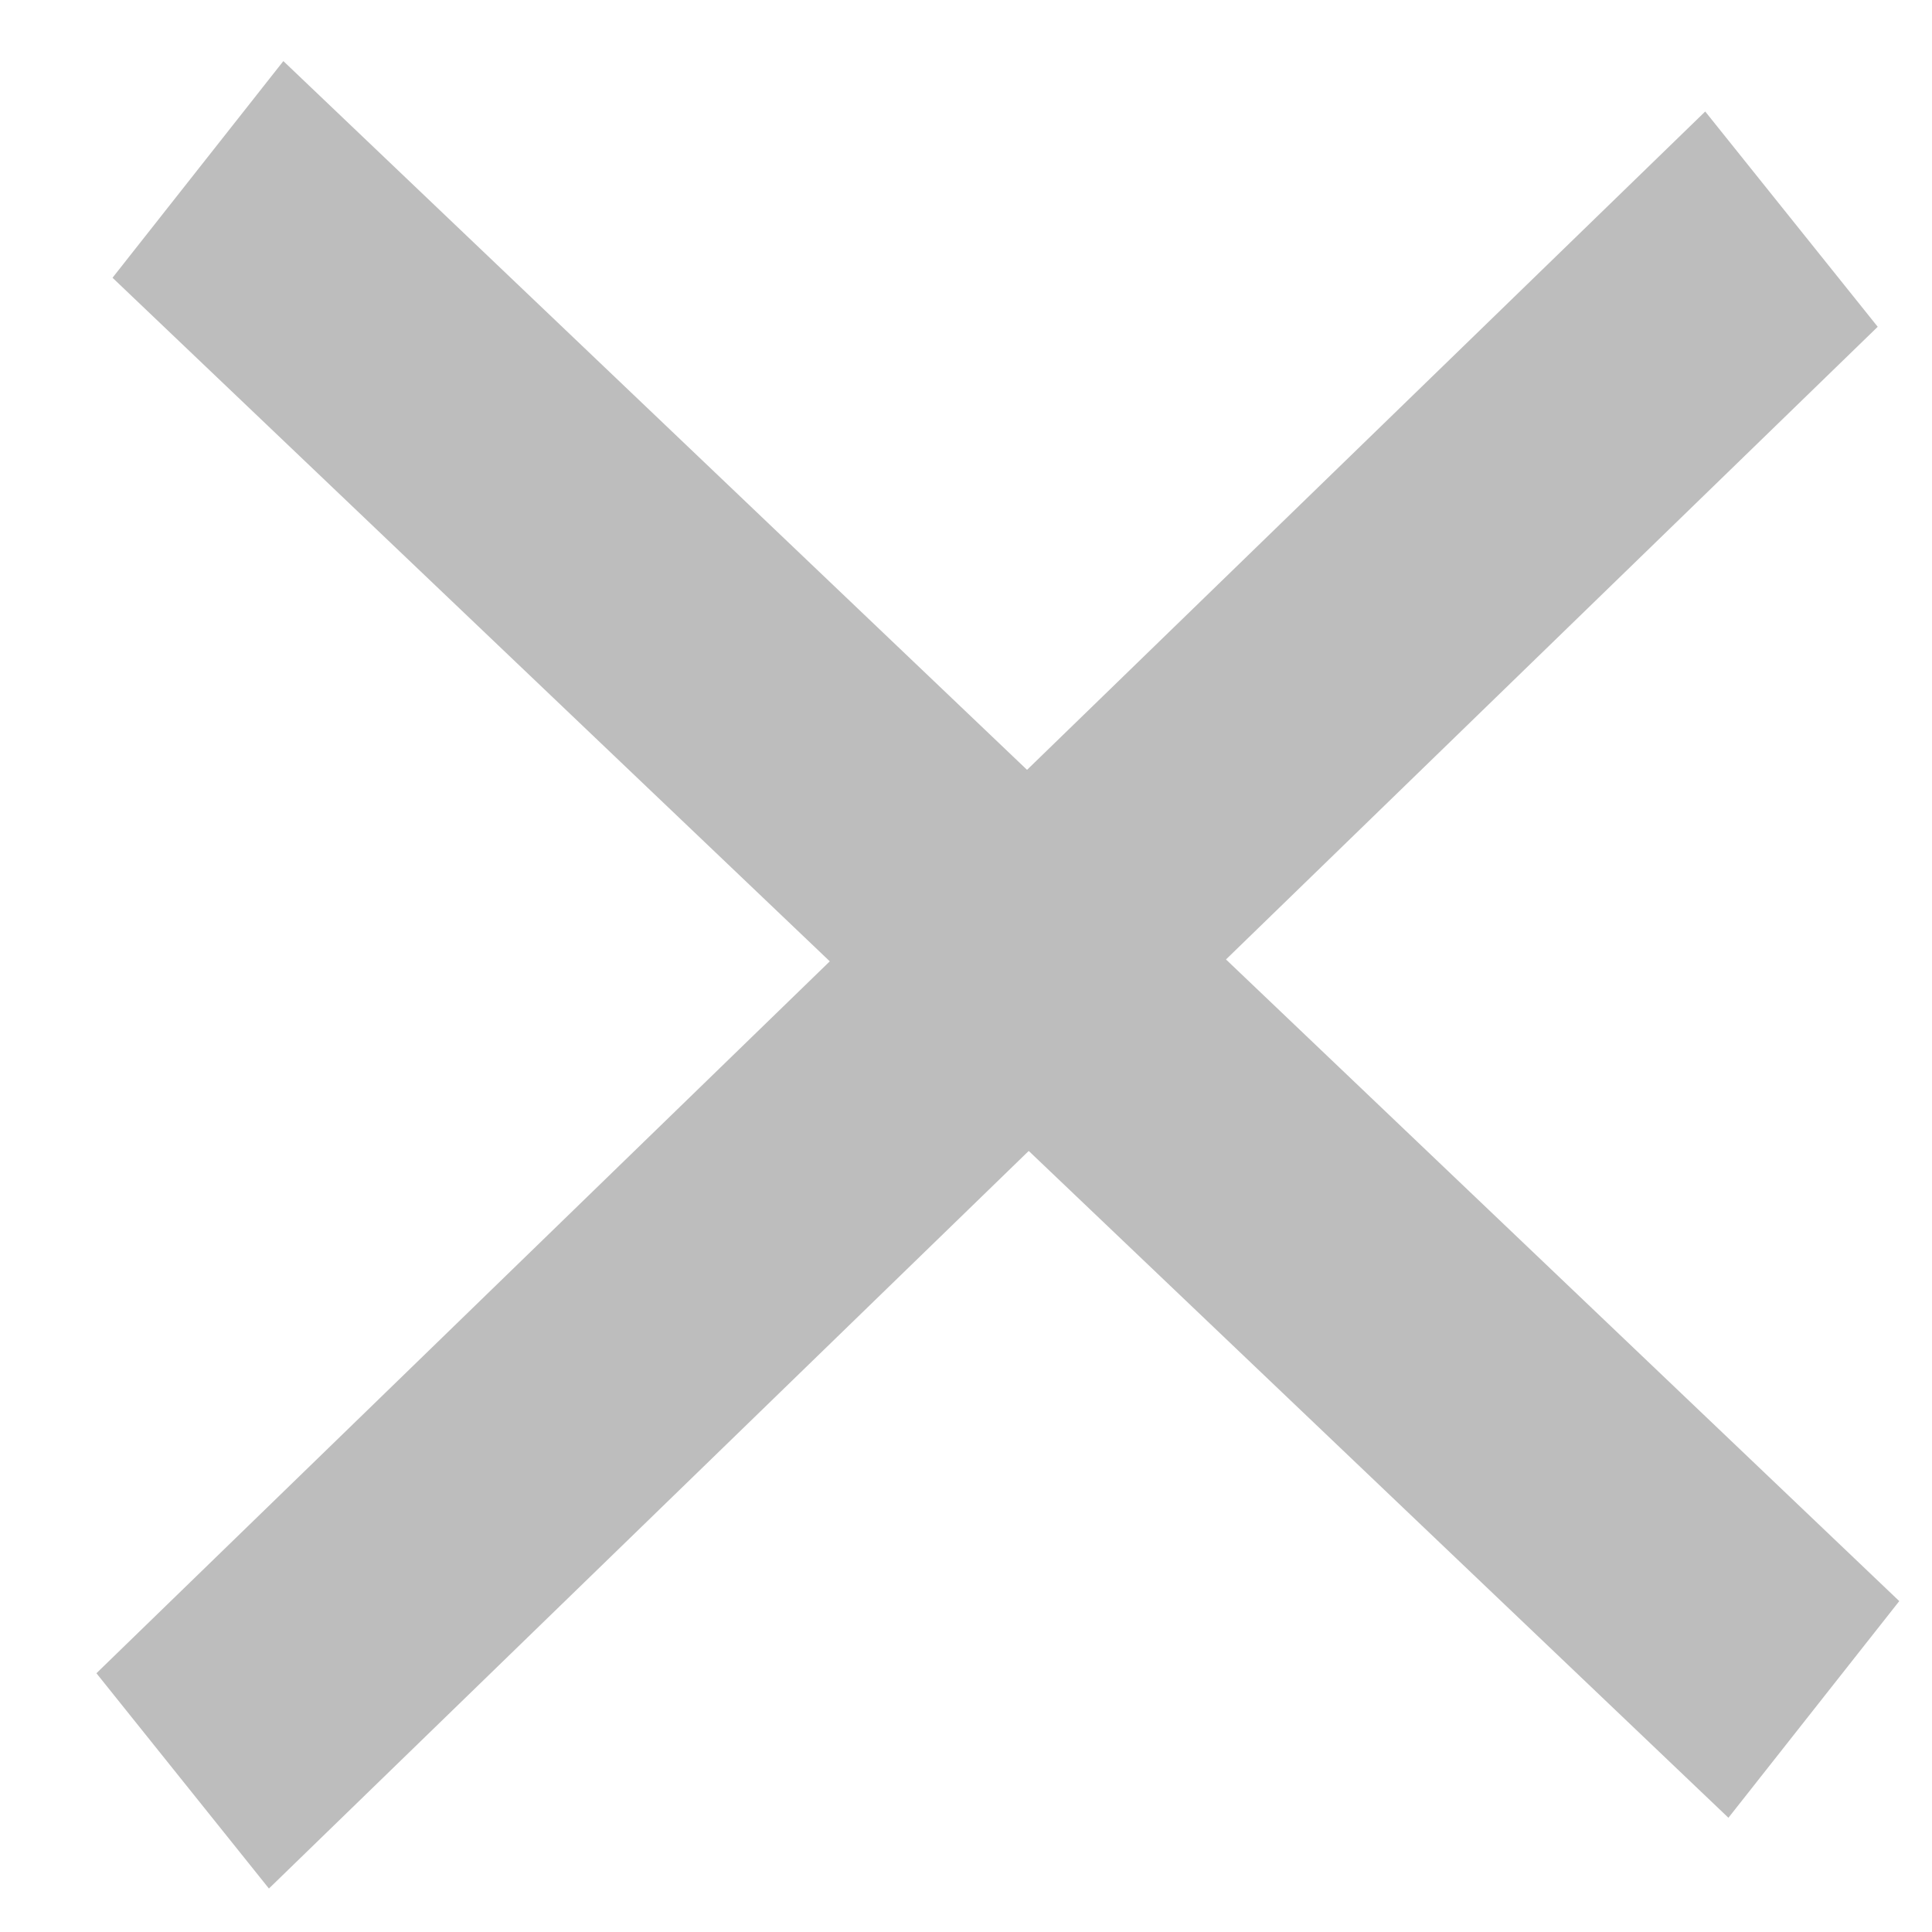 <svg width="21" height="21" viewBox="0 0 21 21" fill="none" xmlns="http://www.w3.org/2000/svg">
<line y1="-1.5" x2="24.26" y2="-1.5" transform="matrix(0.724 0.69 -0.619 0.785 1.223 3.019)" stroke="#BDBDBD" stroke-width="3"/>
<line y1="-1.5" x2="24.355" y2="-1.5" transform="matrix(-0.718 0.697 -0.625 -0.78 18.535 1.212)" stroke="#BDBDBD" stroke-width="3"/>
</svg>

